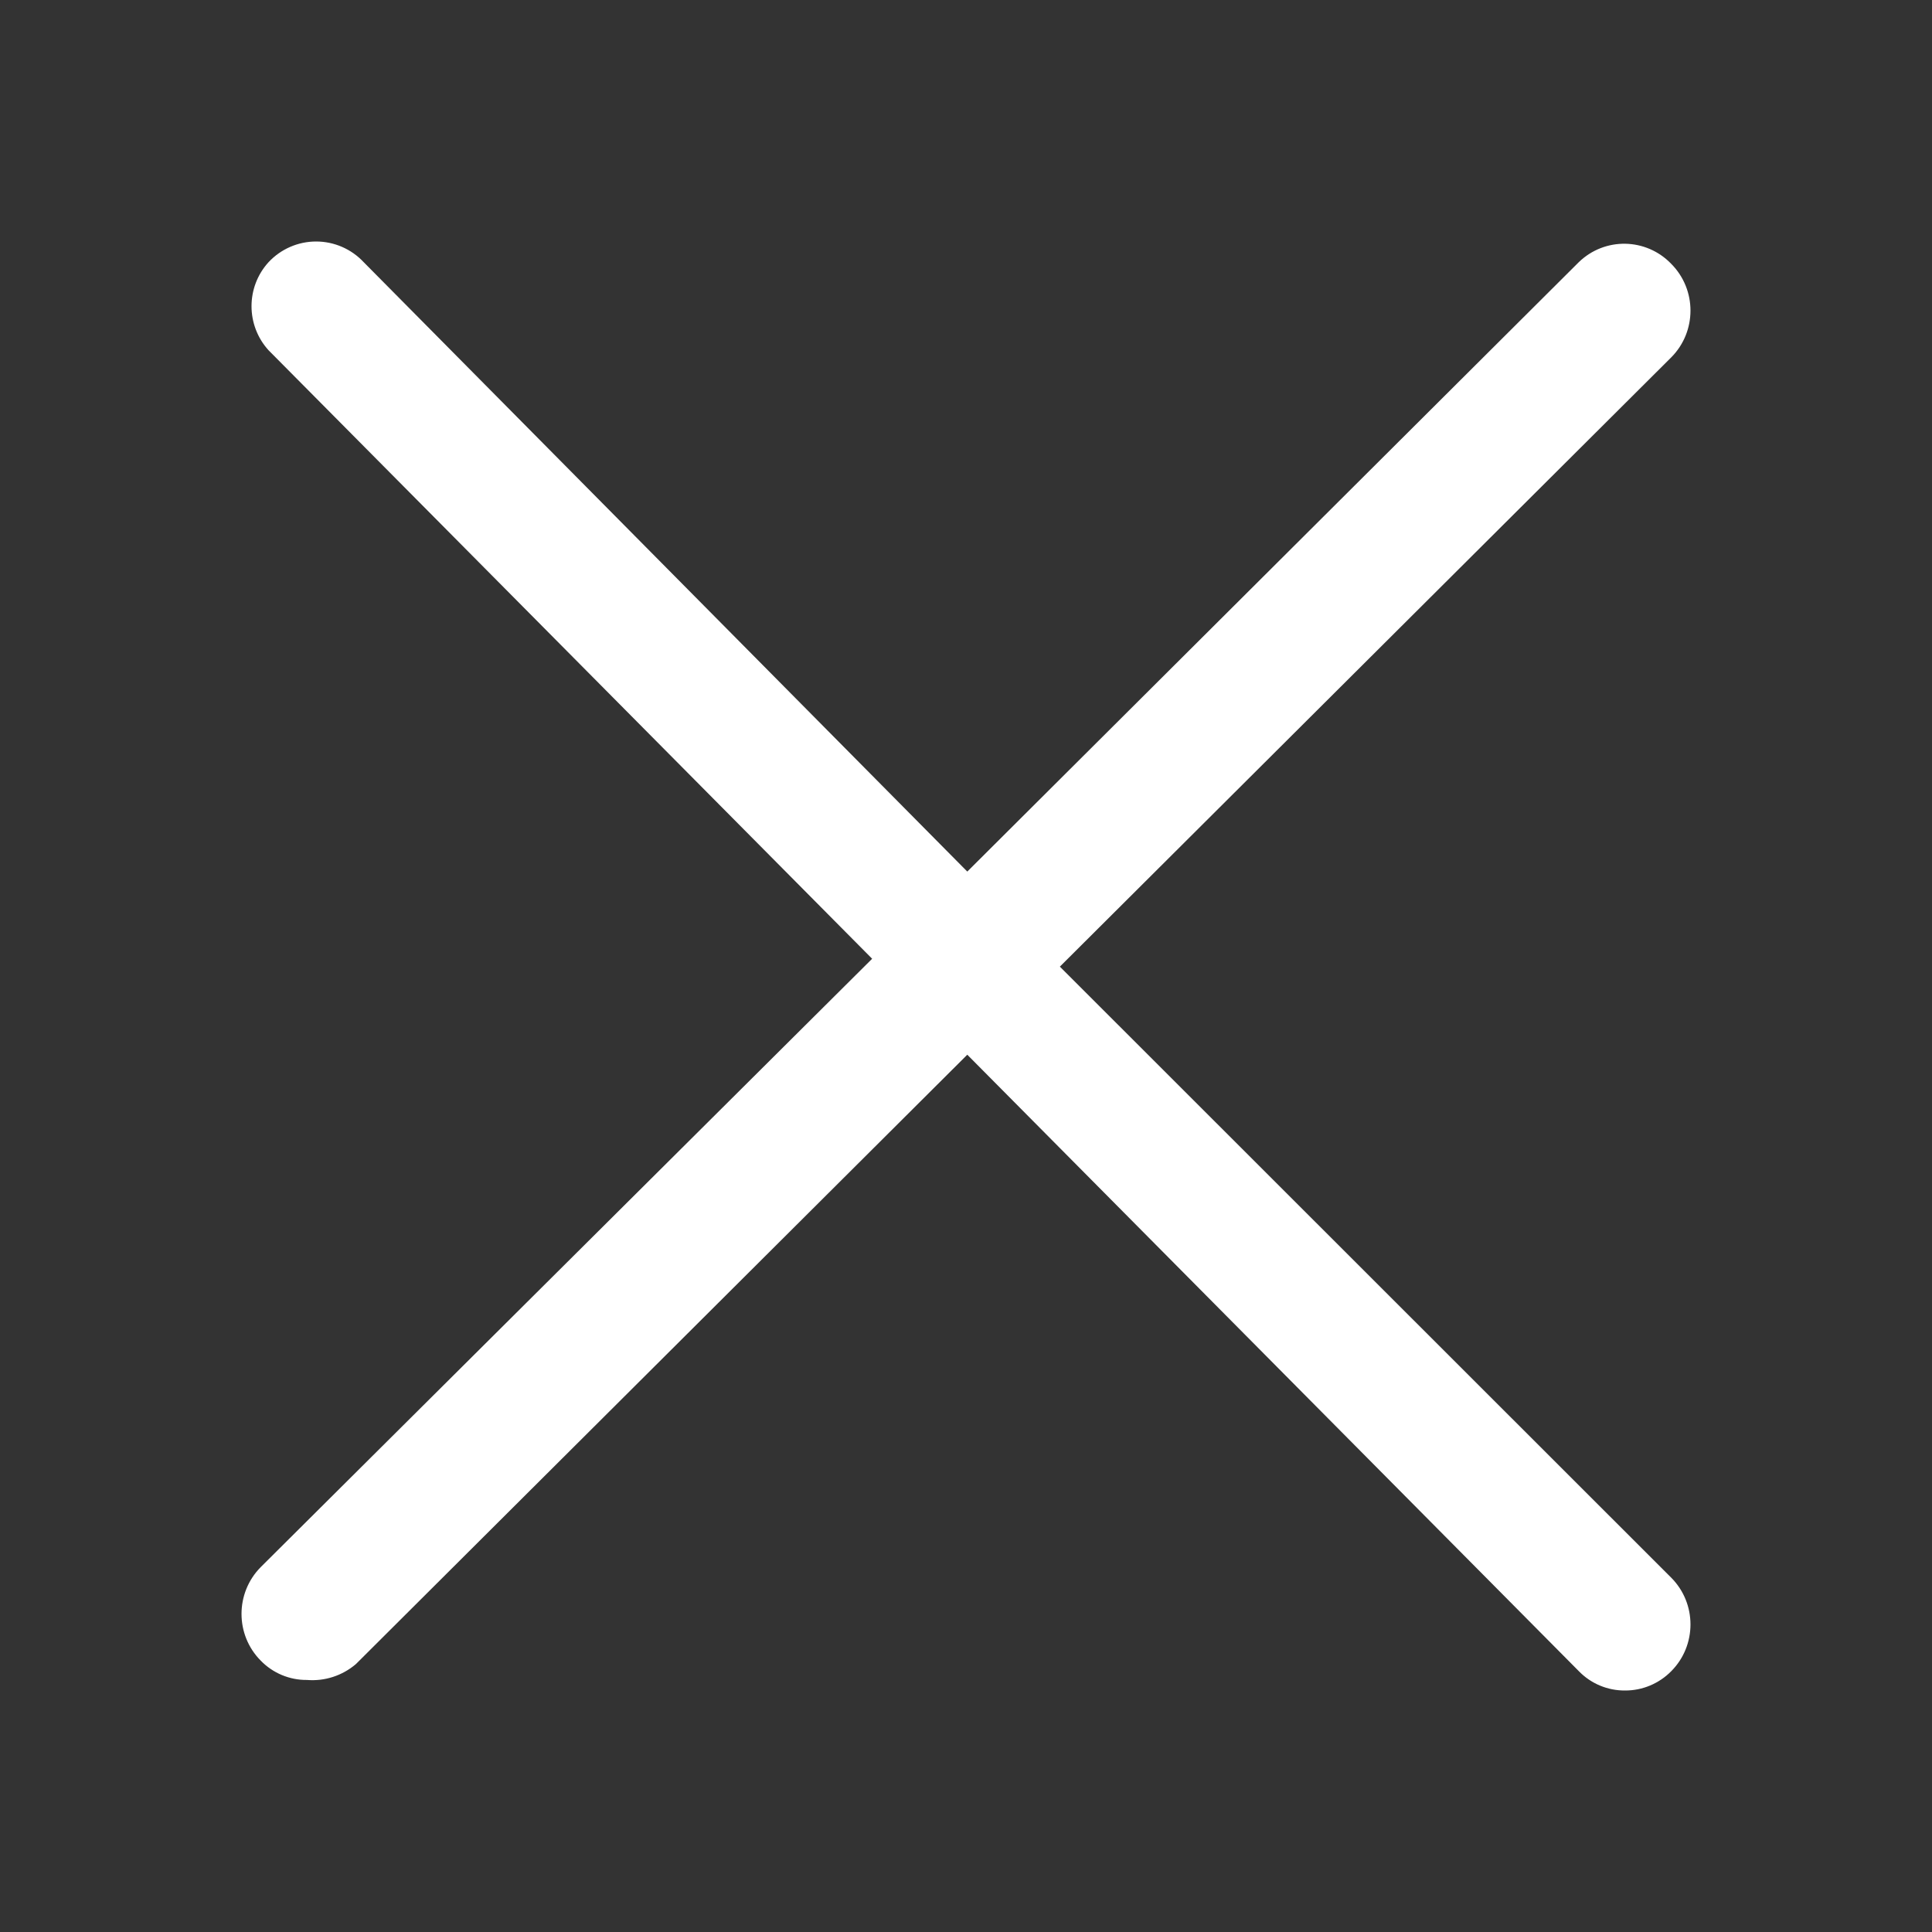 <svg width="24" height="24" viewBox="0 0 24 24" fill="none" xmlns="http://www.w3.org/2000/svg">
<rect x="0" y="0" width="24" height="24" fill="#333333" stroke="none"/>
<path d="M20.762 4.438L13.166 12.008L20.762 19.6C21.079 19.92 21.079 20.439 20.762 20.759C20.61 20.914 20.403 21.001 20.187 21C19.971 21.002 19.763 20.915 19.612 20.759L12.016 13.102L4.421 20.672C4.252 20.816 4.034 20.887 3.813 20.869C3.597 20.871 3.389 20.784 3.238 20.628C2.921 20.308 2.921 19.789 3.238 19.468L10.834 11.91L3.336 4.351C3.054 4.041 3.054 3.566 3.336 3.257C3.489 3.093 3.703 3 3.927 3C4.151 3 4.365 3.093 4.518 3.257L12.016 10.827L19.612 3.257C19.936 2.943 20.45 2.953 20.762 3.279C21.079 3.599 21.079 4.118 20.762 4.438Z" fill="white"/>
</svg>
